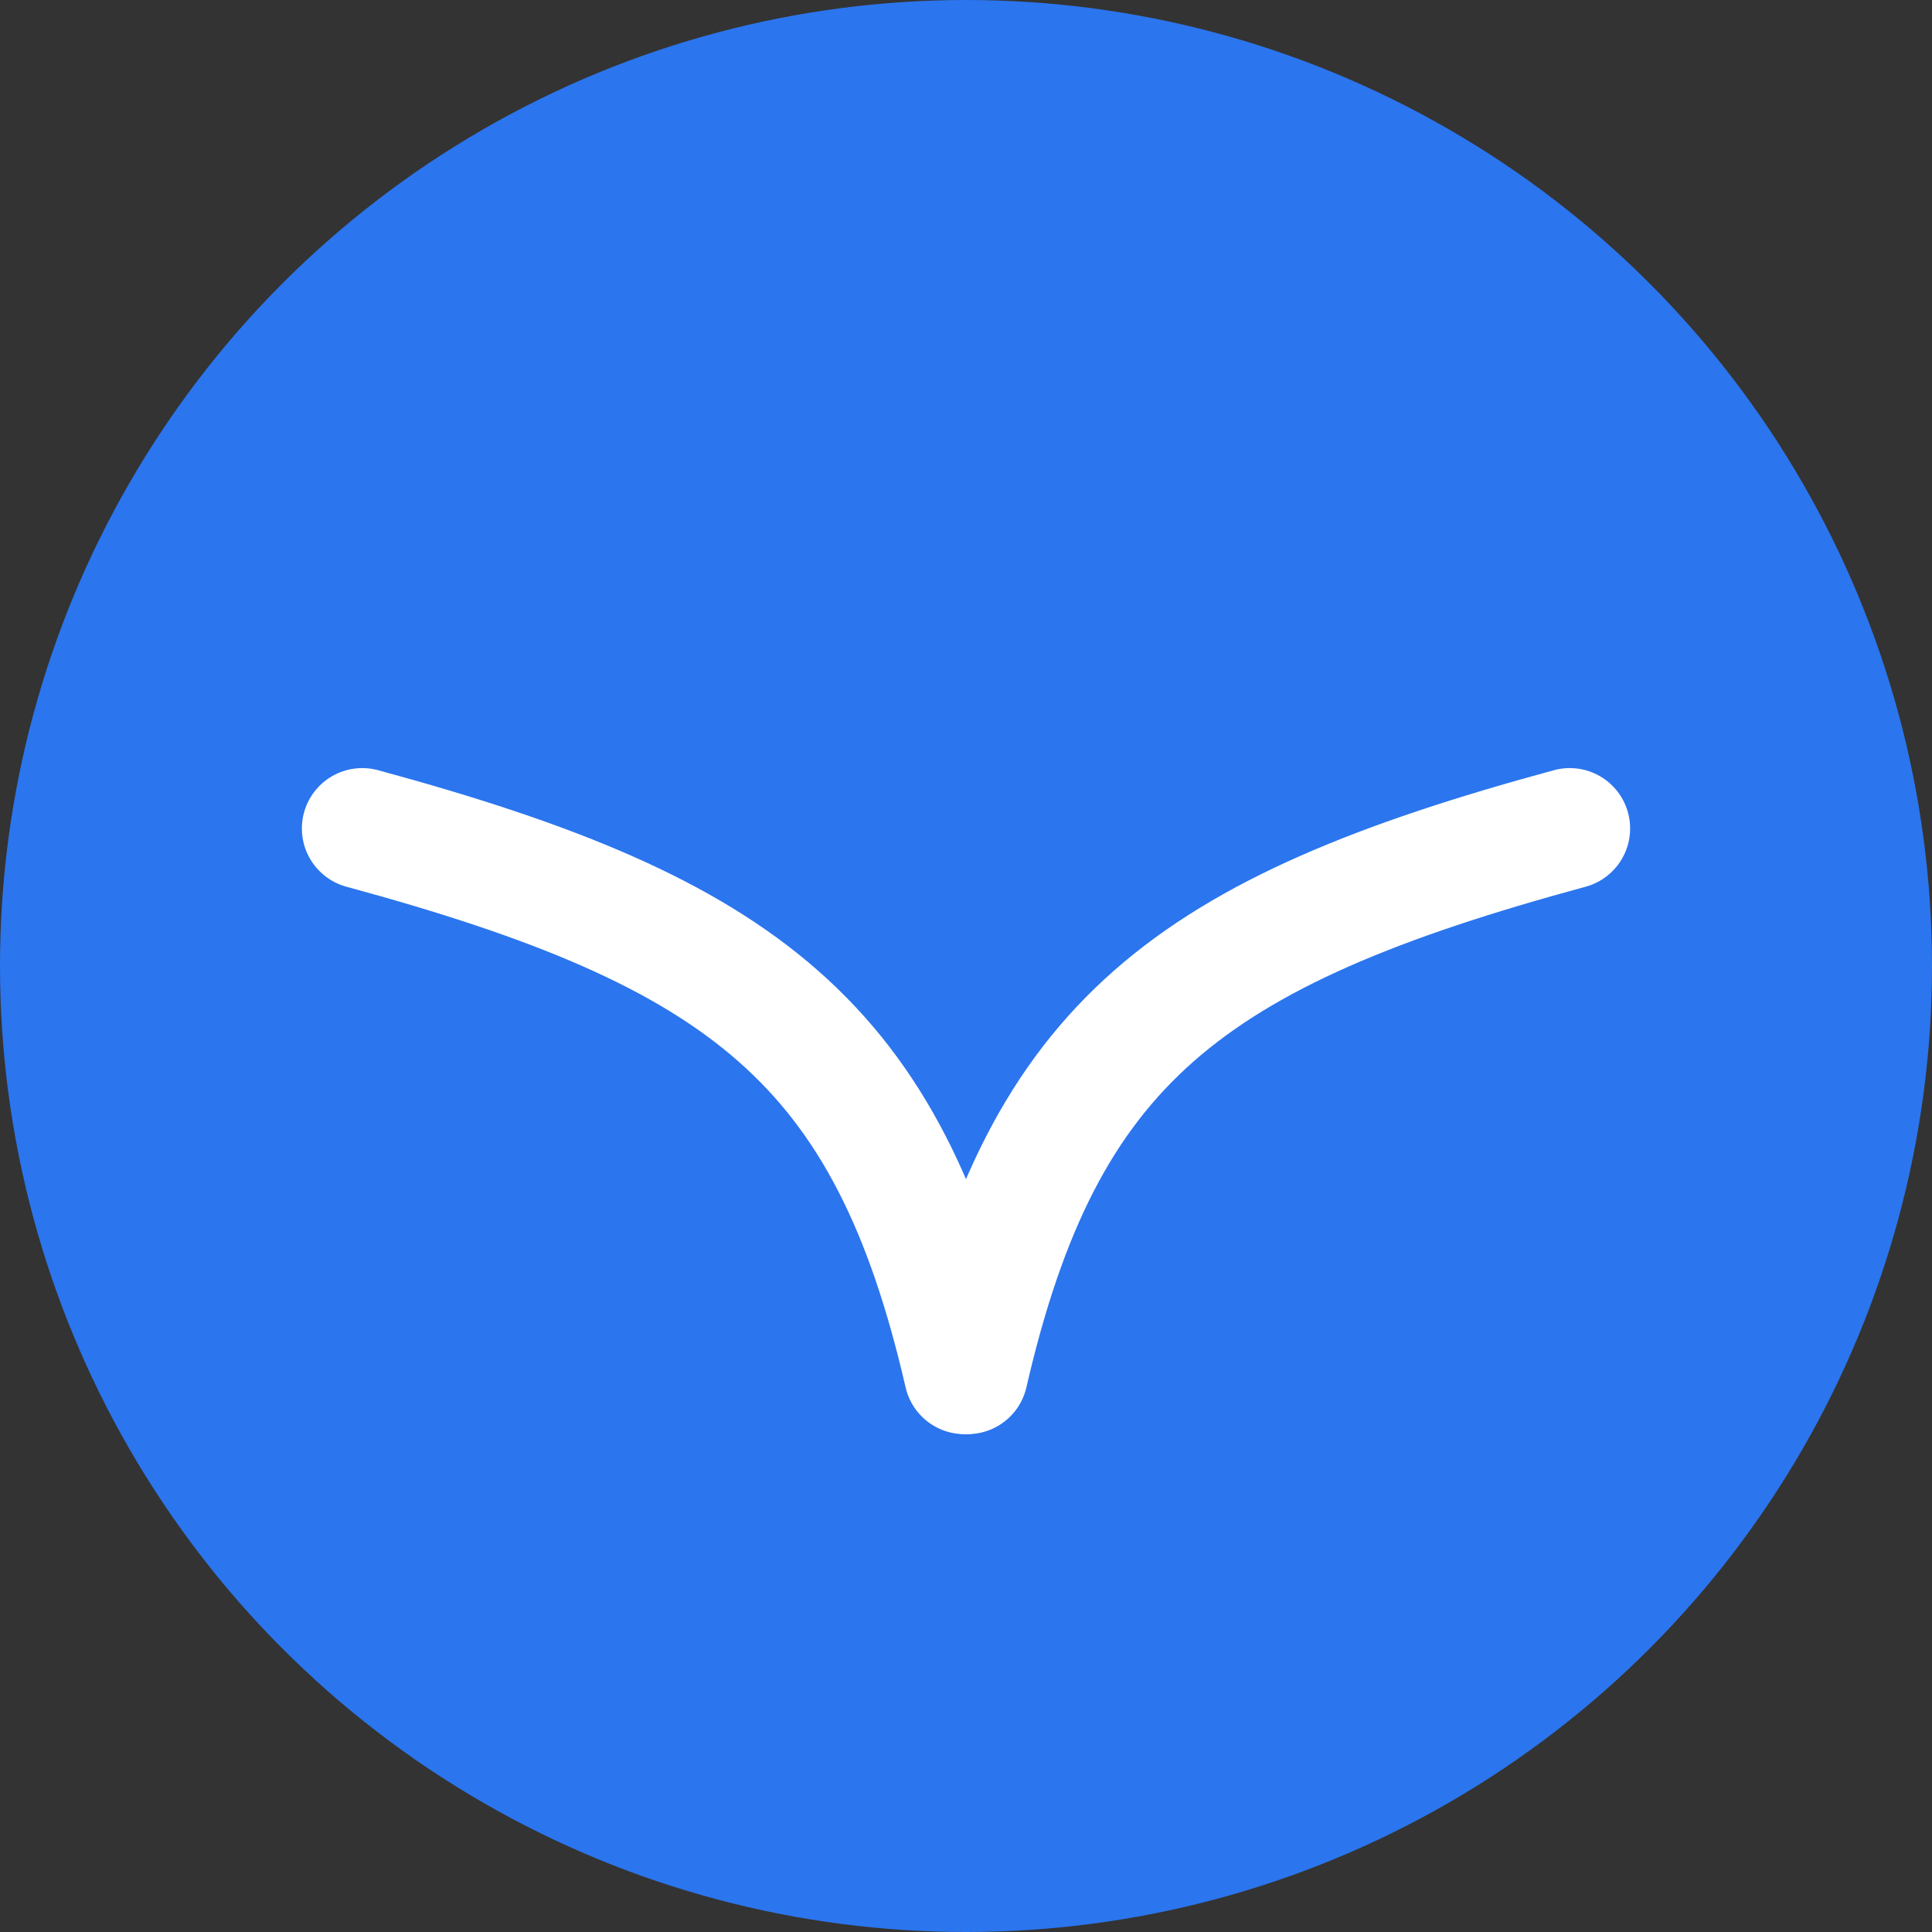 <svg width="16" height="16" viewBox="0 0 16 16" fill="none" xmlns="http://www.w3.org/2000/svg">
<rect x="0" y="0" width="16" height="16" fill="#333333" stroke="none"/>
<circle cx="8" cy="8" r="8" fill="#2B75EE"/>
<path d="M3 6.861C6.169 7.721 7.356 8.639 7.987 11.377" stroke="white" stroke-linecap="round"/>
<path d="M13 6.861C9.831 7.721 8.644 8.639 8.013 11.377" stroke="white" stroke-linecap="round"/>
</svg>
